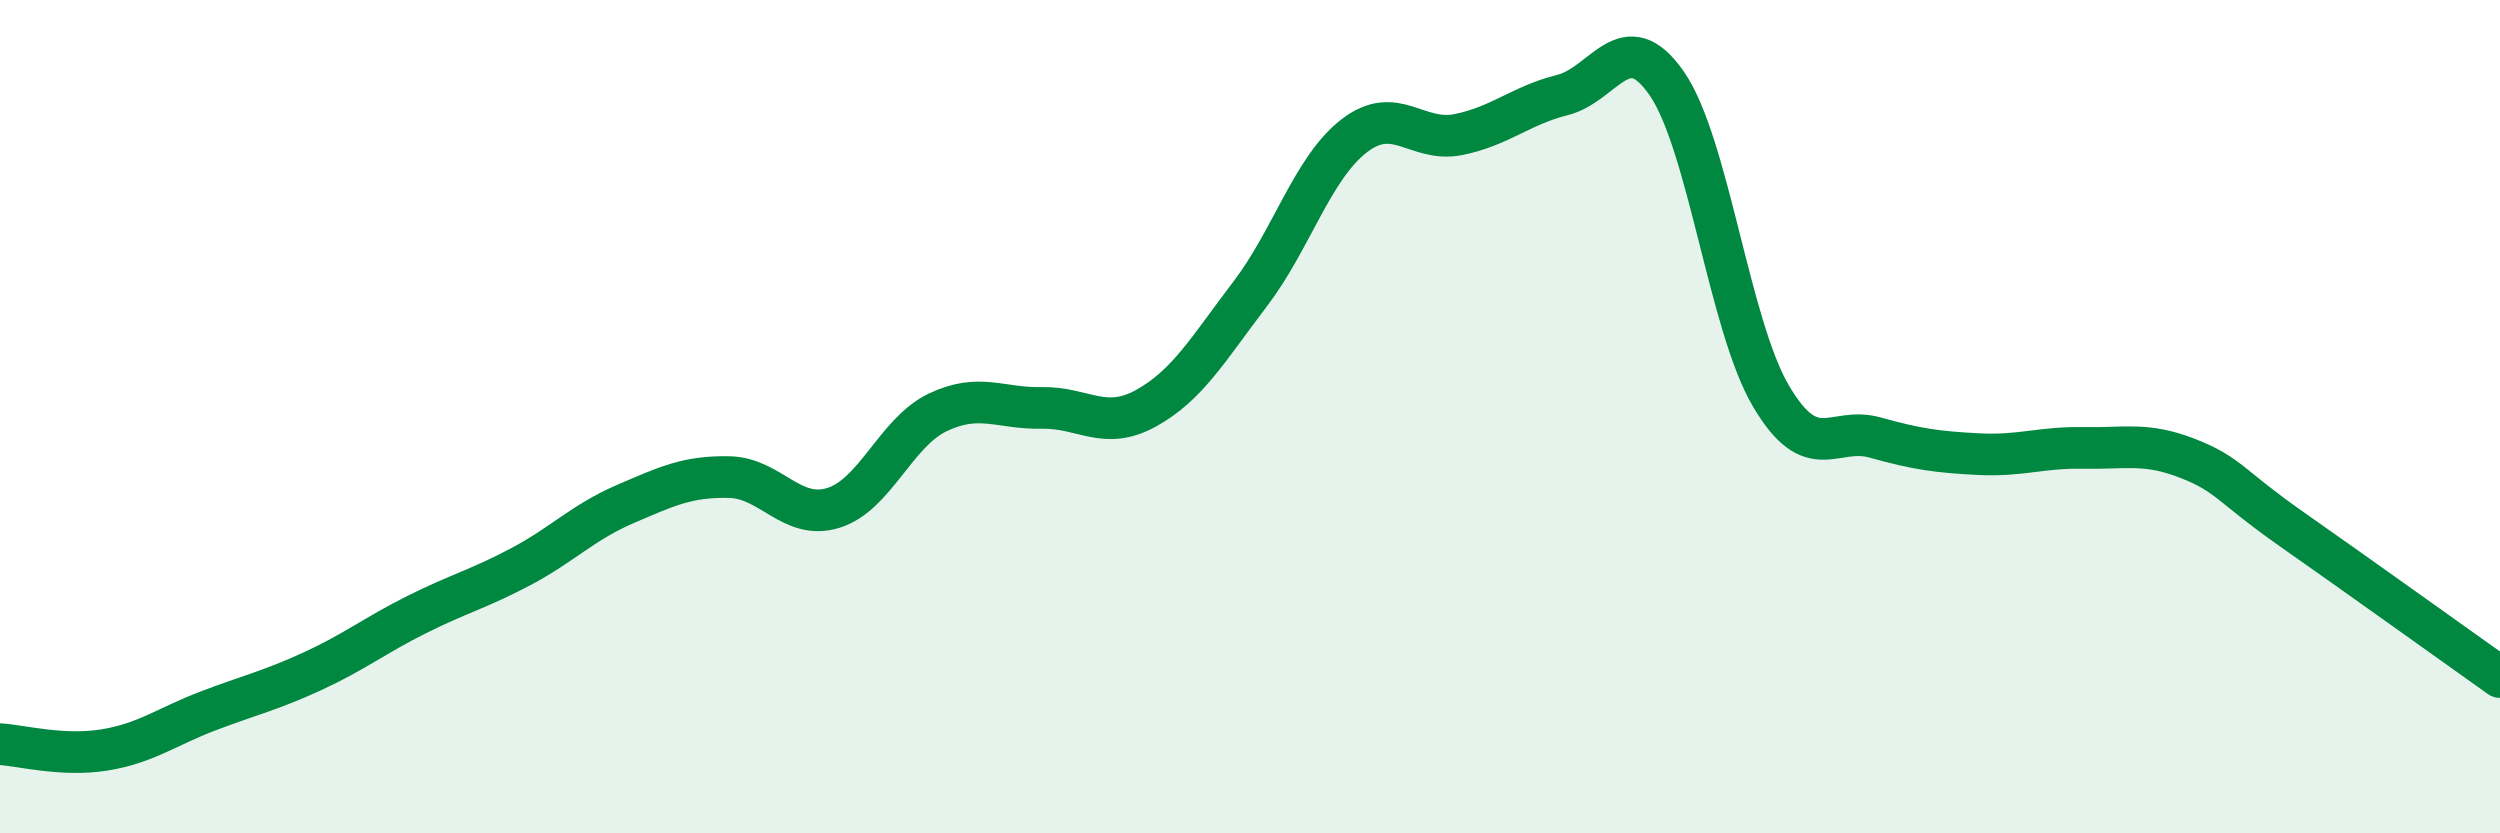 
    <svg width="60" height="20" viewBox="0 0 60 20" xmlns="http://www.w3.org/2000/svg">
      <path
        d="M 0,17.86 C 0.5,17.89 1.5,18.16 2.5,18 C 3.5,17.84 4,17.44 5,17.06 C 6,16.68 6.5,16.57 7.5,16.11 C 8.5,15.65 9,15.25 10,14.75 C 11,14.25 11.5,14.13 12.5,13.6 C 13.5,13.07 14,12.53 15,12.1 C 16,11.67 16.5,11.43 17.5,11.45 C 18.5,11.47 19,12.5 20,12.19 C 21,11.88 21.5,10.38 22.5,9.9 C 23.5,9.42 24,9.81 25,9.79 C 26,9.77 26.5,10.35 27.5,9.8 C 28.5,9.25 29,8.37 30,7.06 C 31,5.75 31.5,4.03 32.5,3.26 C 33.5,2.49 34,3.43 35,3.23 C 36,3.03 36.5,2.53 37.5,2.28 C 38.5,2.03 39,0.56 40,2 C 41,3.44 41.5,7.8 42.5,9.5 C 43.5,11.2 44,10.22 45,10.5 C 46,10.78 46.5,10.85 47.5,10.9 C 48.5,10.95 49,10.73 50,10.75 C 51,10.77 51.5,10.61 52.5,11 C 53.5,11.39 53.5,11.65 55,12.7 C 56.5,13.75 59,15.54 60,16.25L60 20L0 20Z"
        fill="#008740"
        opacity="0.1"
        stroke-linecap="round"
        stroke-linejoin="round"
      />
      <path
        d="M 0,17.86 C 0.5,17.89 1.5,18.16 2.5,18 C 3.5,17.84 4,17.44 5,17.06 C 6,16.68 6.5,16.57 7.5,16.11 C 8.5,15.65 9,15.25 10,14.75 C 11,14.25 11.5,14.13 12.5,13.6 C 13.5,13.07 14,12.53 15,12.1 C 16,11.67 16.5,11.43 17.5,11.45 C 18.5,11.47 19,12.5 20,12.19 C 21,11.88 21.5,10.38 22.5,9.9 C 23.5,9.42 24,9.81 25,9.79 C 26,9.77 26.5,10.35 27.5,9.8 C 28.5,9.25 29,8.37 30,7.06 C 31,5.75 31.5,4.03 32.5,3.26 C 33.5,2.49 34,3.43 35,3.23 C 36,3.03 36.5,2.53 37.5,2.28 C 38.5,2.03 39,0.56 40,2 C 41,3.44 41.5,7.8 42.5,9.5 C 43.5,11.2 44,10.22 45,10.5 C 46,10.78 46.5,10.85 47.5,10.9 C 48.5,10.95 49,10.73 50,10.75 C 51,10.77 51.5,10.61 52.5,11 C 53.5,11.39 53.5,11.65 55,12.7 C 56.5,13.75 59,15.54 60,16.25"
        stroke="#008740"
        stroke-width="1"
        fill="none"
        stroke-linecap="round"
        stroke-linejoin="round"
      />
    </svg>
  